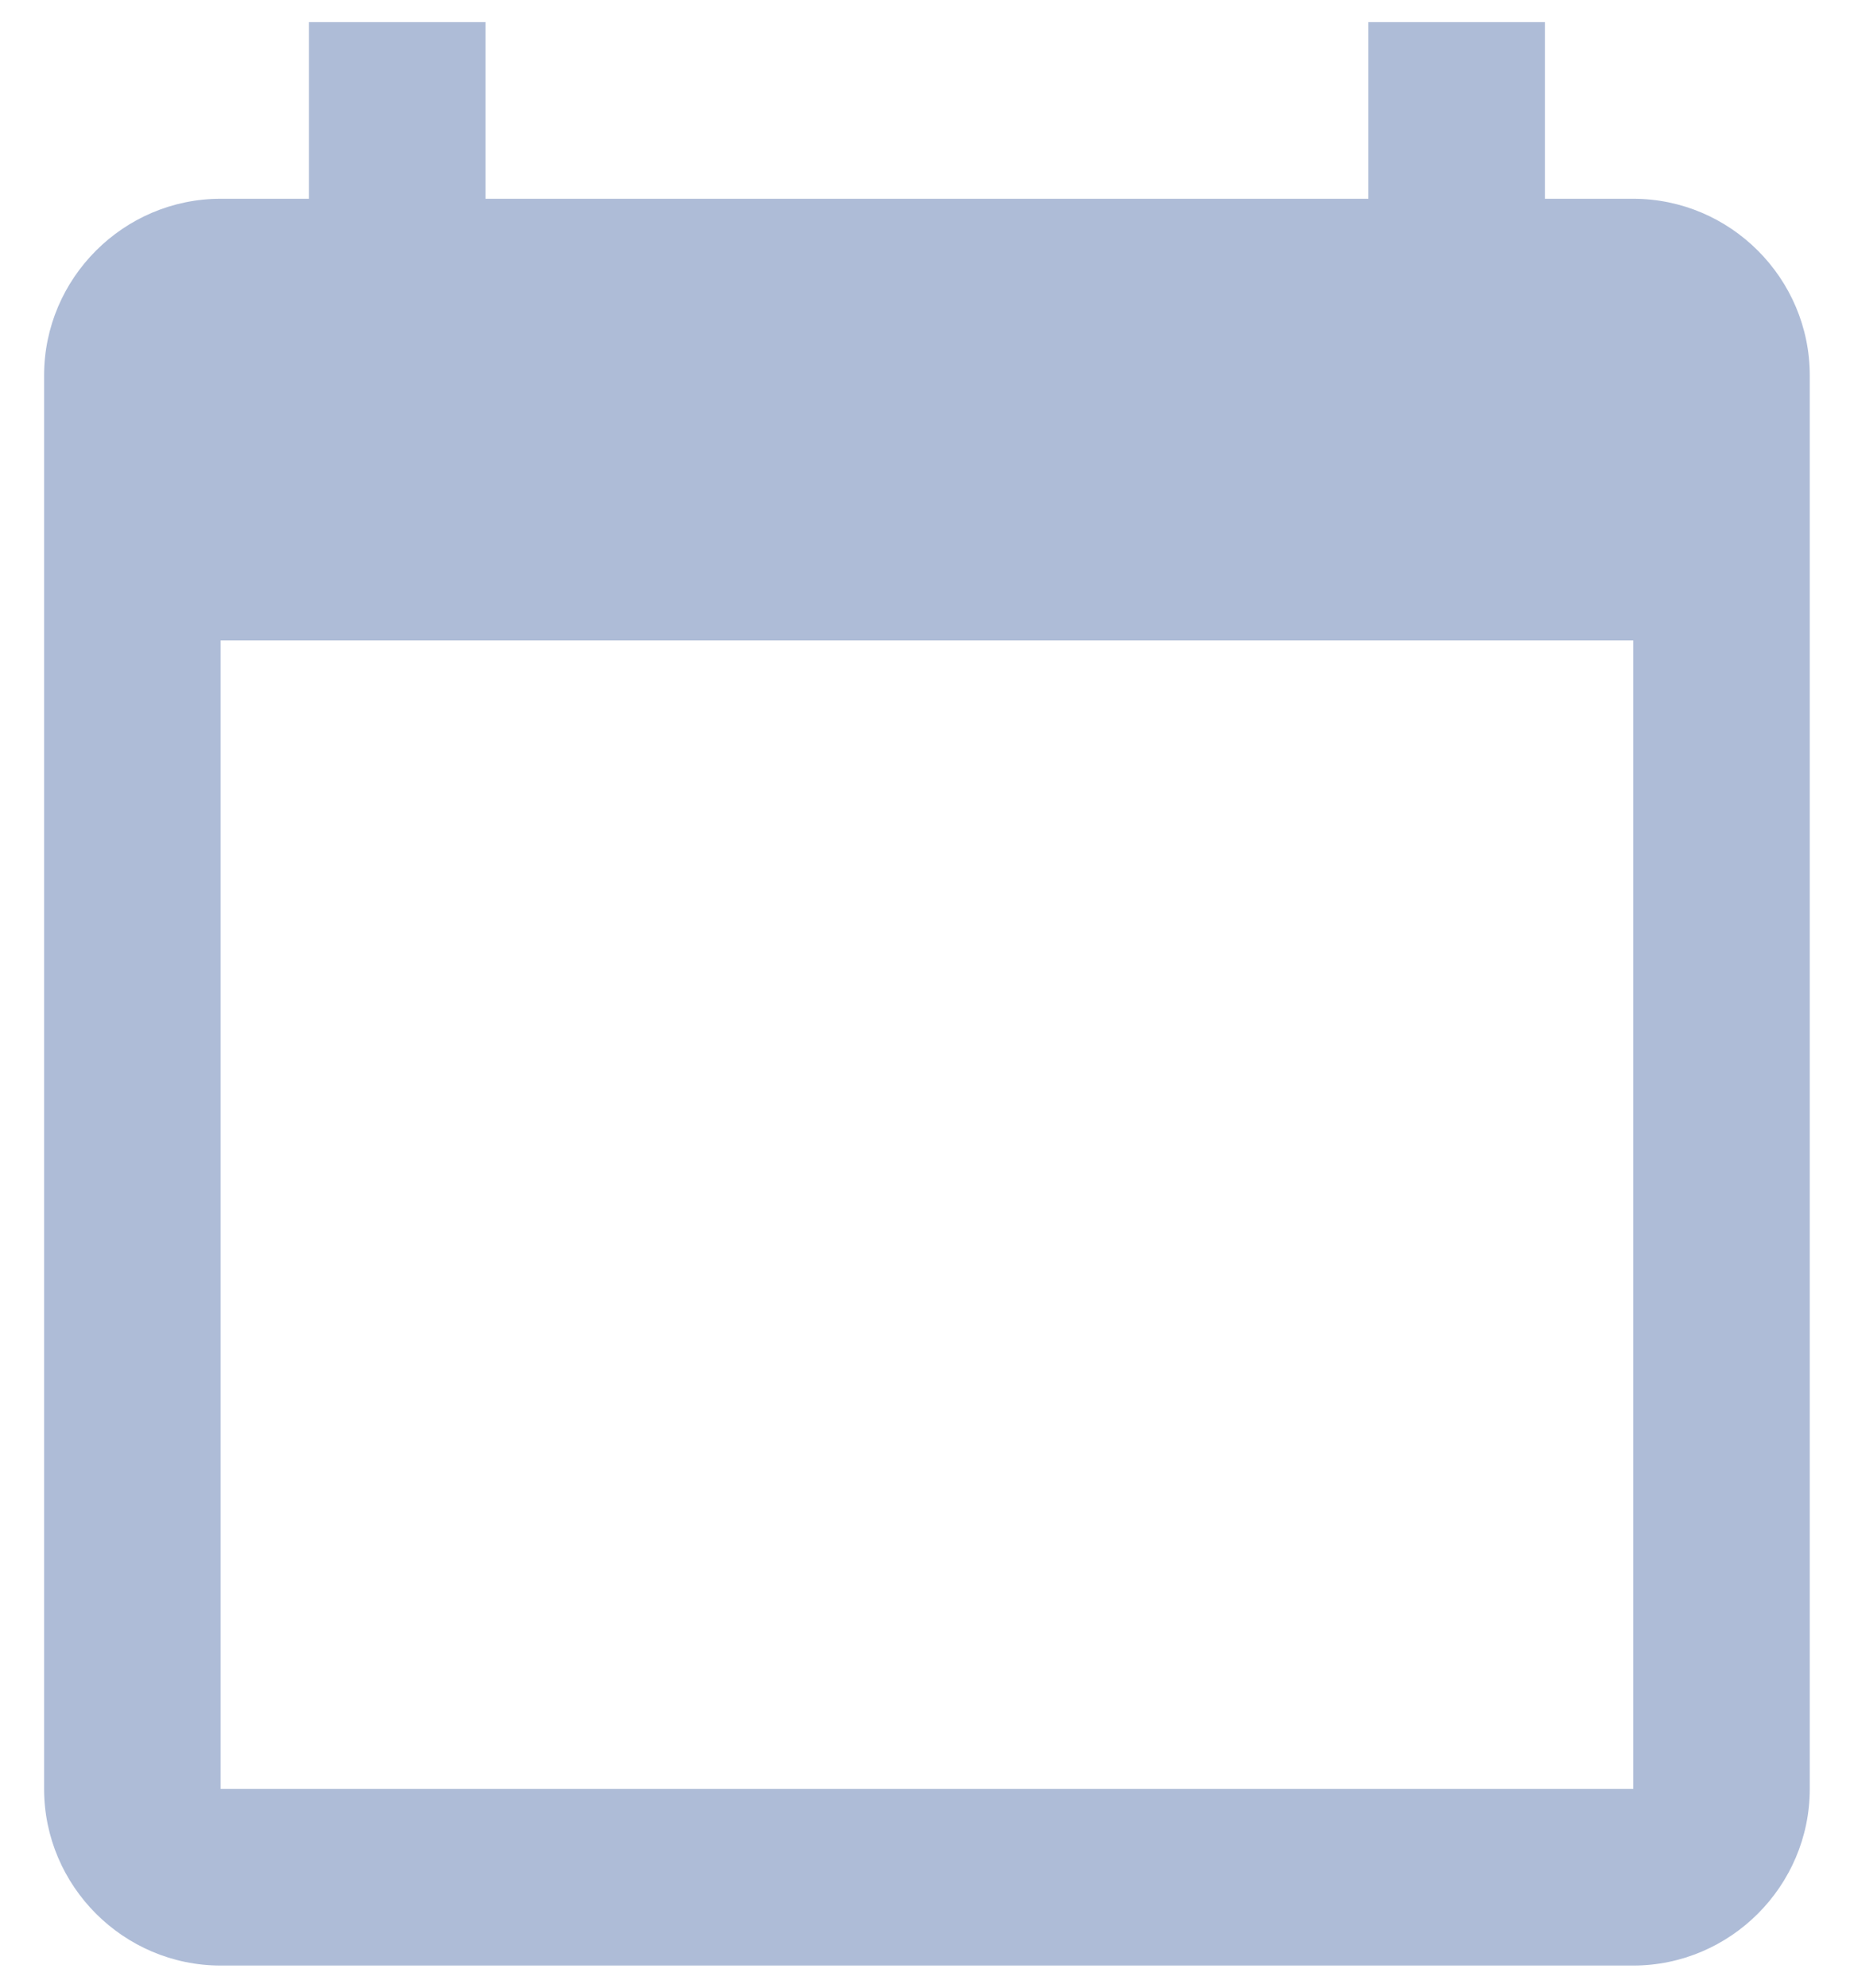 <svg width="14" height="15" viewBox="0 0 14 15" fill="none" xmlns="http://www.w3.org/2000/svg">
<path d="M12.333 1.5H11.666V0.167H10.333V1.5H3.666V0.167H2.333V1.5H1.666C0.933 1.5 0.333 2.1 0.333 2.833V13.5C0.333 14.233 0.933 14.833 1.666 14.833H12.333C13.066 14.833 13.666 14.233 13.666 13.5V2.833C13.666 2.1 13.066 1.5 12.333 1.5ZM12.333 13.5H1.666V4.833H12.333V13.5Z" fill="#AEBCD7"/>
</svg>
